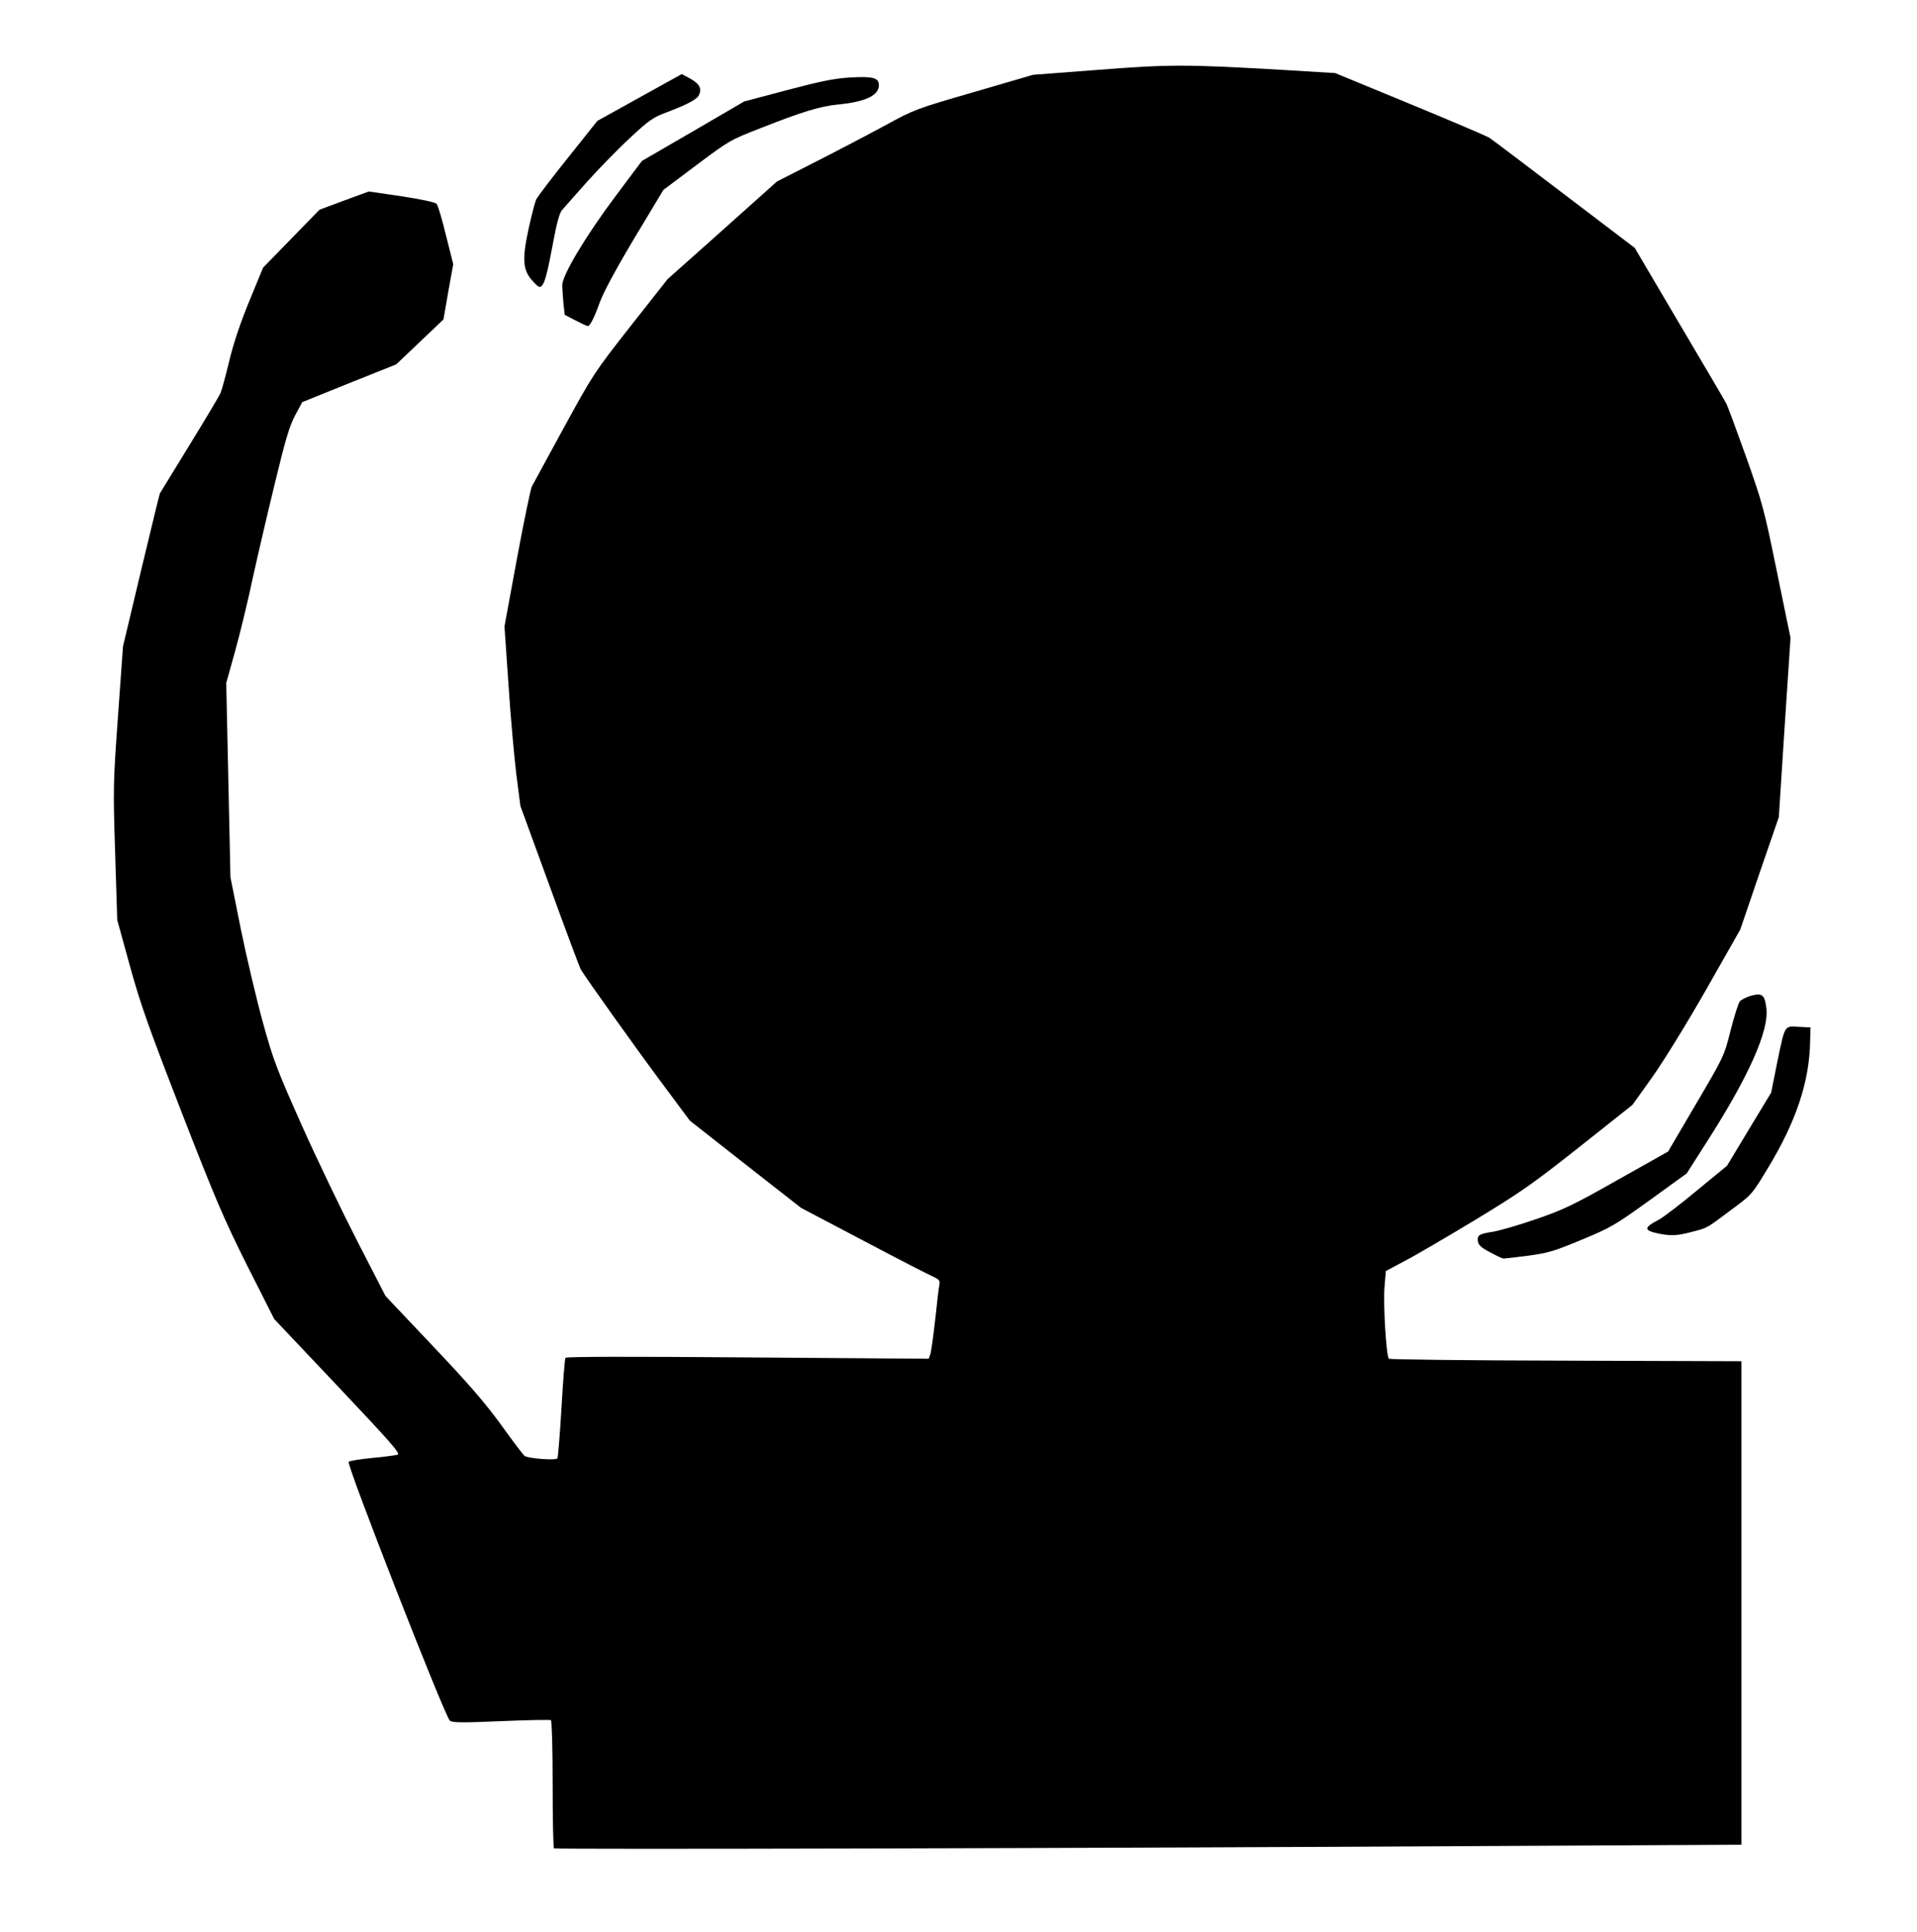 <?xml version="1.0" encoding="UTF-8"?>
<!DOCTYPE svg  PUBLIC '-//W3C//DTD SVG 20010904//EN'  'http://www.w3.org/TR/2001/REC-SVG-20010904/DTD/svg10.dtd'>
<svg width="999px" height="1007px" version="1.0" viewBox="0 0 9990 10070" xmlns="http://www.w3.org/2000/svg">
<g>
<path d="m2887 9634c-4-4-7-155-7-335s-4-330-9-333c-4-3-122-1-261 5-207 9-255 8-266-3-29-30-540-1336-527-1349 5-5 61-14 124-20s122-14 132-17c15-6-45-73-313-357l-331-350-141-279c-122-244-166-347-342-800-171-441-213-558-269-761l-66-240-11-351c-11-340-10-364 15-713l26-362 94-395c52-217 96-398 98-402s72-118 155-253 155-256 161-270c6-13 27-89 46-169 23-95 60-204 106-315l70-170 294-302 129-48 128-47 171 25c97 15 175 31 182 39 7 7 29 81 49 164l38 151-26 144-25 144-246 234-245 98-245 99-37 69c-30 56-51 128-107 360-39 160-91 384-116 498-24 114-65 282-90 372l-46 165 11 506 11 507 54 269c30 148 82 367 115 487 55 199 72 243 203 537 79 177 210 449 290 605l146 284 246 260c185 195 274 298 356 411 60 84 115 156 122 162 18 14 164 25 172 13 3-6 13-124 21-262s17-256 21-262 322-7 949-2l944 7 8-23c5-13 16-96 26-184 9-88 19-170 22-182 3-18-3-25-31-38-20-8-183-92-363-187l-327-172-290-227-290-228-151-203c-126-169-390-539-418-586-4-7-77-201-161-432l-153-419-21-163c-11-90-30-300-41-468l-21-305 65-353c36-194 71-362 77-375 6-12 82-150 167-307 153-280 159-289 348-530l193-245 285-254 285-255 208-106c114-58 276-143 359-188 148-81 159-85 459-172l308-90 341-26c372-29 456-29 972 1l262 16 388 160c214 88 400 168 414 176 14 9 190 142 392 296l367 279 234 397c129 218 239 405 244 416 6 11 52 135 102 275 86 243 94 271 161 600l71 345-31 467-30 467-101 293-100 293-176 310c-102 179-221 372-281 457l-105 147-276 219c-244 193-307 237-541 379-146 88-311 185-367 214l-101 54-7 85c-7 92 9 358 23 372 4 4 419 9 922 10l915 3v1260 1260l-1165 6c-2300 13-5016 19-5023 13z"/>
<path d="m7765 6527c-44-23-61-38-63-56-5-33 6-40 79-51 35-6 136-35 225-66 142-49 191-72 424-204l263-148 146-249c146-248 146-249 180-384 19-73 40-141 48-150s34-22 58-29c58-16 72-5 80 65 15 115-90 352-306 690l-109 171-192 139c-182 131-202 143-356 207-144 60-175 69-279 83-64 8-122 15-128 15-5 0-37-15-70-33z"/>
<path d="m8641 6429c-75-15-75-31-1-69 25-13 116-82 202-154l158-130 115-191 115-190 30-150c43-207 37-197 113-193l62 3-2 75c-4 209-73 415-218 655-85 141-85 141-192 220-133 100-123 94-207 116-77 20-107 22-175 8z"/>
<path d="m2999 1670-56-29-7-62c-3-34-6-76-6-93 0-51 123-257 275-460l140-187 267-155 266-155 222-59c175-46 245-61 329-66 120-7 151 1 151 40 0 54-70 87-215 101-90 9-184 37-394 120-167 65-170 67-341 195l-173 130-152 253c-95 159-161 282-179 332-30 83-51 125-64 125-4-1-32-14-63-30z"/>
<path d="m2776 1465c-52-56-56-113-21-274 15-69 33-137 39-151 7-14 81-112 166-218l153-192 440-244 46 25c48 27 60 53 42 87-11 21-62 48-171 89-65 24-90 41-187 132-62 57-163 161-225 230-61 69-120 135-130 147-11 13-27 67-42 150-33 176-46 226-62 243-11 12-18 9-48-24z"/>
</g>
</svg>
